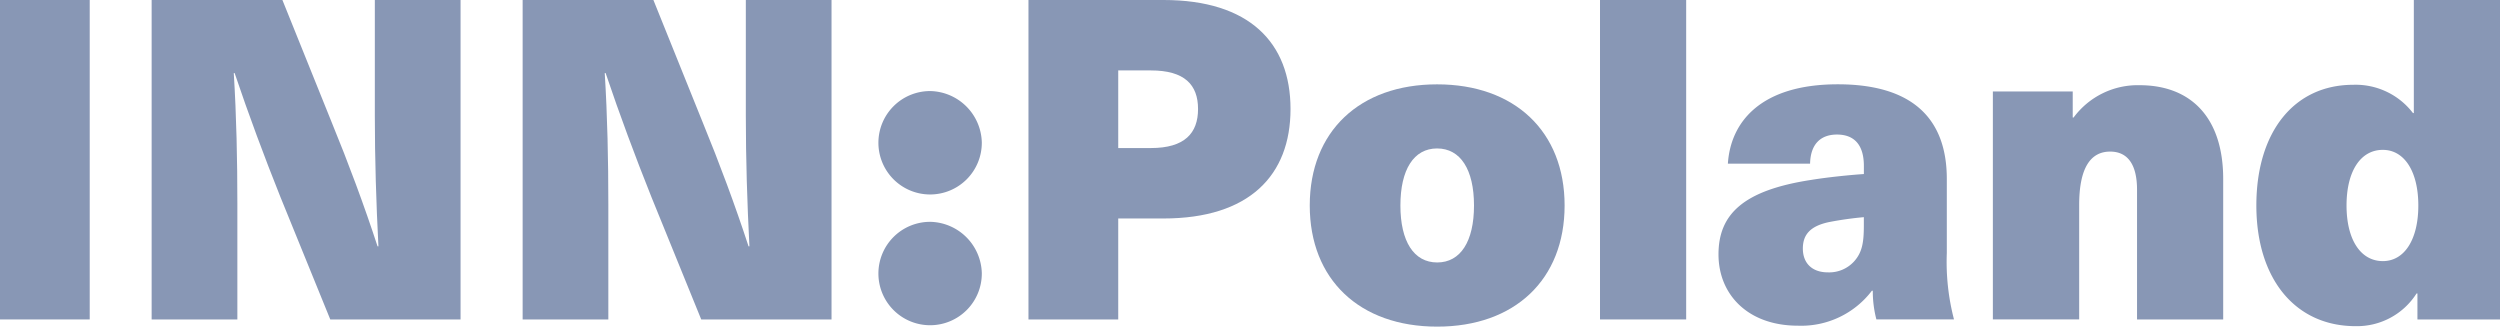 <svg xmlns="http://www.w3.org/2000/svg" width="363.769" height="47.527" viewBox="0 0 363.769 47.527">
  <defs>
    <style>
      .cls-1 {
        fill: #8897b5;
      }
    </style>
  </defs>
  <g id="Group_1618" data-name="Group 1618" transform="translate(-34.28 -41)">
    <path id="Path_3399" data-name="Path 3399" class="cls-1" d="M34.28,87.481V41H47.334V87.481Z"/>
    <path id="Path_3400" data-name="Path 3400" class="cls-1" d="M92.743,87.481,85.485,69.657c-2.351-5.878-4.635-12.014-6.66-18.022H78.7c.394,6.333.523,12.667.523,19.027V87.481H66.75V41H85.777L92.96,58.825c2.412,5.878,4.7,12.014,6.66,18.015h.129c-.326-6.333-.523-12.667-.523-19.027V41H111.7V87.481Z" transform="translate(-10.405)"/>
    <path id="Path_3401" data-name="Path 3401" class="cls-1" d="M172.176,87.481l-7.251-17.825c-2.351-5.878-4.635-12.014-6.66-18.022h-.129c.394,6.333.523,12.667.523,19.027V87.481H146.19V41h19.027L172.4,58.825c2.412,5.878,4.7,12.014,6.66,18.015h.129c-.326-6.333-.523-12.667-.523-19.027V41h12.47V87.481Z" transform="translate(-35.862)"/>
    <path id="Path_3402" data-name="Path 3402" class="cls-1" d="M237.415,67.975a7.523,7.523,0,1,1-7.57-7.475h.1A7.665,7.665,0,0,1,237.415,67.975Zm0,19.027a7.523,7.523,0,1,1-7.57-7.475h.1A7.665,7.665,0,0,1,237.415,87Z" transform="translate(-60.274 -6.249)"/>
    <path id="Path_3403" data-name="Path 3403" class="cls-1" d="M274.153,41c12.47,0,18.477,6.2,18.477,15.861s-6.007,15.929-18.477,15.929h-6.592V87.481H254.5V41Zm-6.592,21.542h4.757c4.9,0,6.857-2.154,6.857-5.681s-1.957-5.613-6.857-5.613h-4.757Z" transform="translate(-70.57)"/>
    <path id="Path_3404" data-name="Path 3404" class="cls-1" d="M351.813,76.687c0,10.771-7.244,17.627-18.538,17.627S314.73,87.458,314.73,76.687s7.251-17.627,18.531-17.627S351.813,65.91,351.813,76.687Zm-23.893,0c0,5.226,1.957,8.29,5.355,8.29s5.355-3.065,5.355-8.29-1.971-8.3-5.368-8.3-5.341,3.072-5.341,8.3Z" transform="translate(-89.871 -5.787)"/>
    <path id="Path_3405" data-name="Path 3405" class="cls-1" d="M376.88,87.481V41h12.538V87.481Z" transform="translate(-109.787)"/>
    <path id="Path_3406" data-name="Path 3406" class="cls-1" d="M435.473,72.831V83.6a33.172,33.172,0,0,0,1.046,9.663H425.226a16.236,16.236,0,0,1-.523-4.179h-.129a12.911,12.911,0,0,1-10.771,5.09c-7.244,0-11.552-4.505-11.552-10.377s3.656-9.337,13.516-10.839c2.412-.394,5.681-.72,7.638-.849V70.935c0-3.262-1.57-4.573-3.914-4.573s-3.853,1.359-3.914,4.24h-11.96c.394-6.116,4.832-11.552,16-11.552C430.451,59.057,435.473,64.018,435.473,72.831ZM423.4,78.383a50.174,50.174,0,0,0-5.09.72c-2.718.584-3.785,1.828-3.785,3.853s1.244,3.459,3.656,3.459a4.892,4.892,0,0,0,3.785-1.577c1.176-1.3,1.434-2.718,1.434-5.226v-1.23Z" transform="translate(-117.917 -5.784)"/>
    <path id="Path_3407" data-name="Path 3407" class="cls-1" d="M494.515,72.891V93.325H481.978V74.454c0-3.588-1.3-5.552-3.914-5.552-2.874,0-4.505,2.412-4.505,7.767V93.318H461V60.156h11.62v3.785h.129a11.606,11.606,0,0,1,9.6-4.7C489.813,59.245,494.515,63.941,494.515,72.891Z" transform="translate(-136.743 -5.844)"/>
    <path id="Path_3408" data-name="Path 3408" class="cls-1" d="M540.858,87.481V83.7h-.129a10.255,10.255,0,0,1-8.882,4.757c-8.746,0-14.427-6.857-14.427-17.56s5.484-17.56,14.1-17.56a10.5,10.5,0,0,1,8.685,4.111h.129V41h12.538V87.481ZM530.542,70.9c0,4.961,2.039,8.093,5.287,8.093,3.133,0,5.158-3.133,5.158-8.093s-2.039-8.093-5.158-8.093C532.567,62.8,530.542,65.933,530.542,70.9Z" transform="translate(-154.823)"/>
  </g>
</svg>
